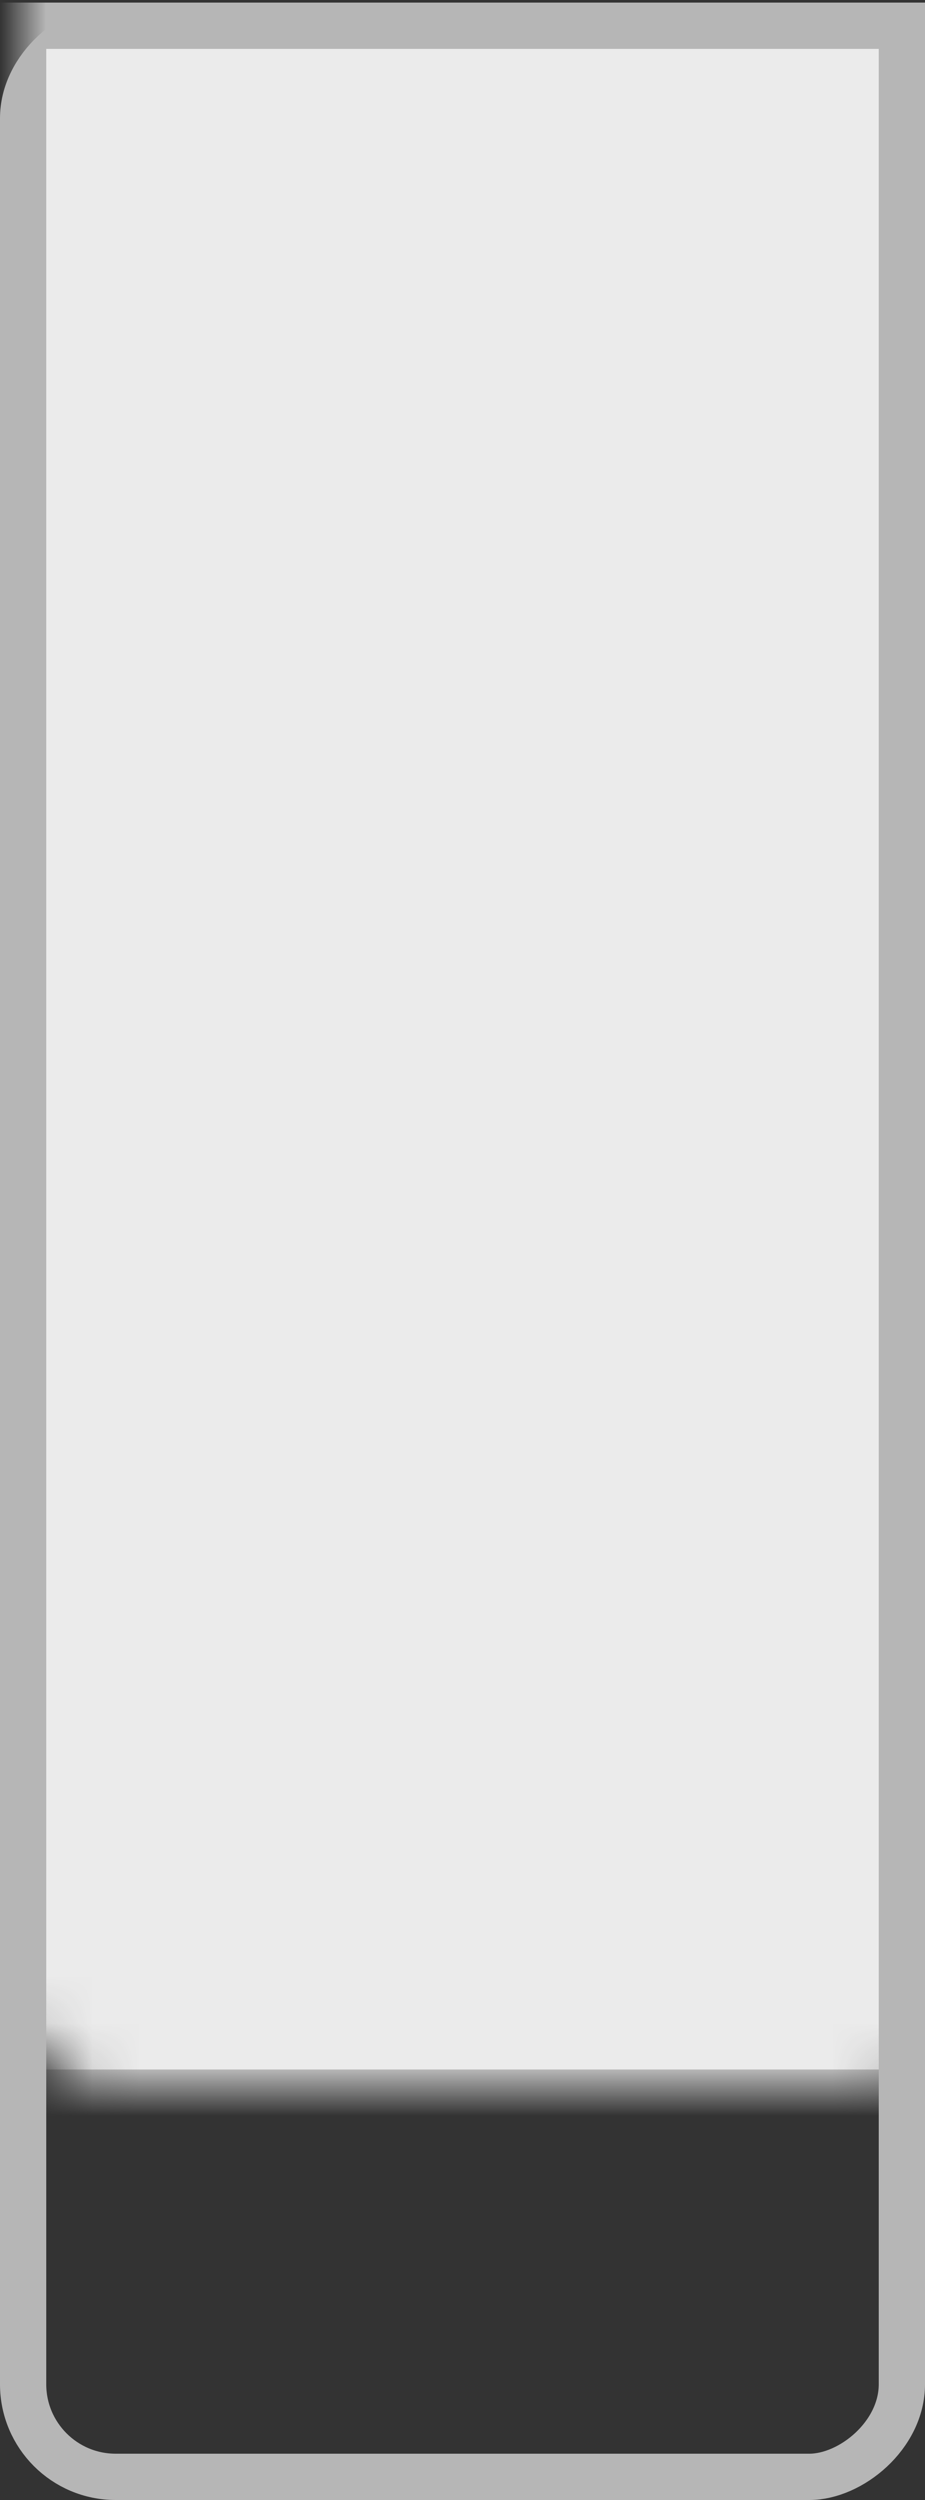 <?xml version="1.0" encoding="UTF-8"?>
<svg width="20px" height="54px" viewBox="0 0 20 54" version="1.1" xmlns="http://www.w3.org/2000/svg" xmlns:xlink="http://www.w3.org/1999/xlink">
    <rect x="0" y="0" width="20" height="54" fill="#333333" stroke="none"/>
    <!-- Generator: Sketch 51.3 (57544) - http://www.bohemiancoding.com/sketch -->
    <title>Group Copy 2</title>
    <desc>Created with Sketch.</desc>
    <defs>
        <rect id="path-1" x="0" y="0" width="53.944" height="20" rx="2"></rect>
    </defs>
    <g id="Page-1" stroke="none" stroke-width="1" fill="none" fill-rule="evenodd">
        <g id="Guest-Lists" transform="translate(-843, -14420)">
            <g id="Group" transform="translate(759, 13896)">
                <g id="Group-Copy-2" transform="translate(94, 551) rotate(-90) translate(-94, -551) translate(67, 541)">
                    <mask id="mask-2" fill="white">
                        <use xlink:href="#path-1"></use>
                    </mask>
                    <rect stroke="#B6B6B6" x="0.5" y="0.5" width="52.944" height="19" rx="2"></rect>
                    <rect id="Rectangle-152-Copy" stroke="#B6B6B6" fill="#EBEBEB" mask="url(#mask-2)" x="8.799" y="0.5" width="44.645" height="19"></rect>
                </g>
            </g>
        </g>
    </g>
</svg>